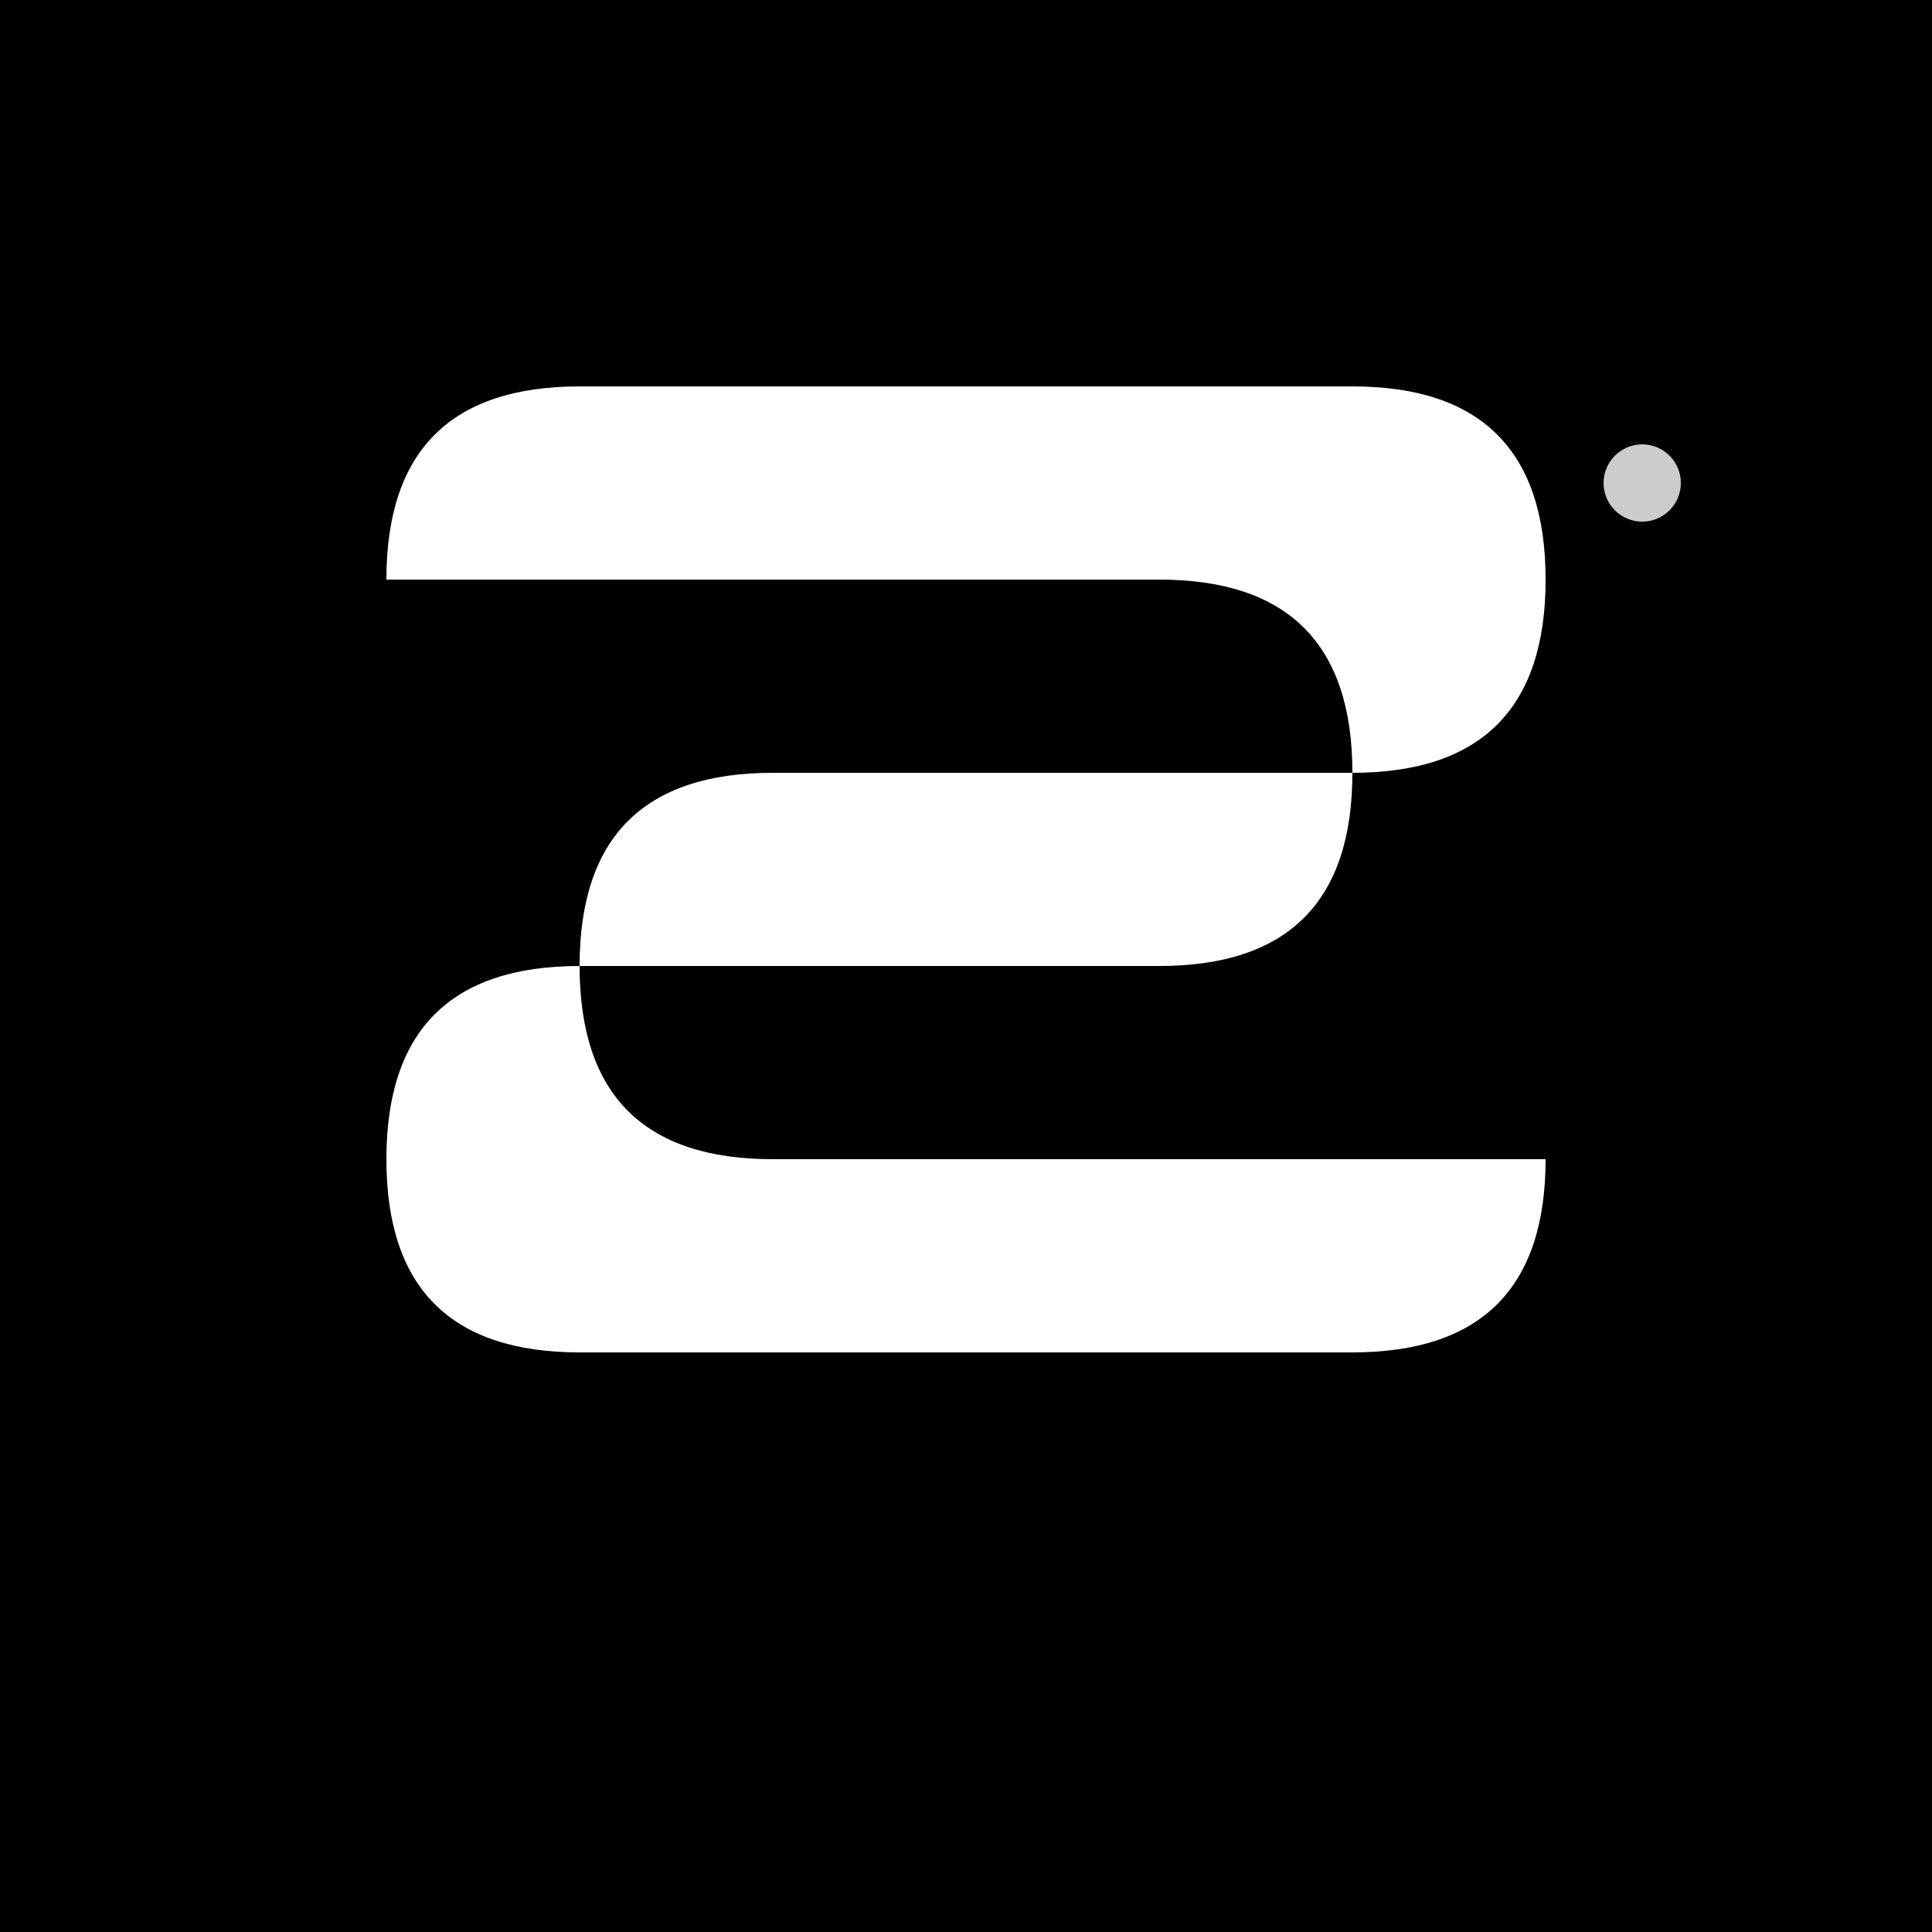 <svg xmlns="http://www.w3.org/2000/svg" viewBox="0 0 100 100">
  <!-- Background -->
  <rect width="100" height="100" fill="#000000"/>

  <!-- Staticflow logo - simplified version based on brand -->
  <g fill="#ffffff">
    <!-- "S" shape for Staticflow -->
    <path d="M20 30 Q20 20 30 20 L70 20 Q80 20 80 30 Q80 40 70 40 L40 40 Q30 40 30 50 Q30 60 40 60 L80 60 Q80 70 70 70 L30 70 Q20 70 20 60 Q20 50 30 50 L60 50 Q70 50 70 40 Q70 30 60 30 L20 30"
          fill="#ffffff"/>

    <!-- Small accent dot -->
    <circle cx="85" cy="25" r="2" fill="#ffffff" opacity="0.8"/>
  </g>
</svg>
